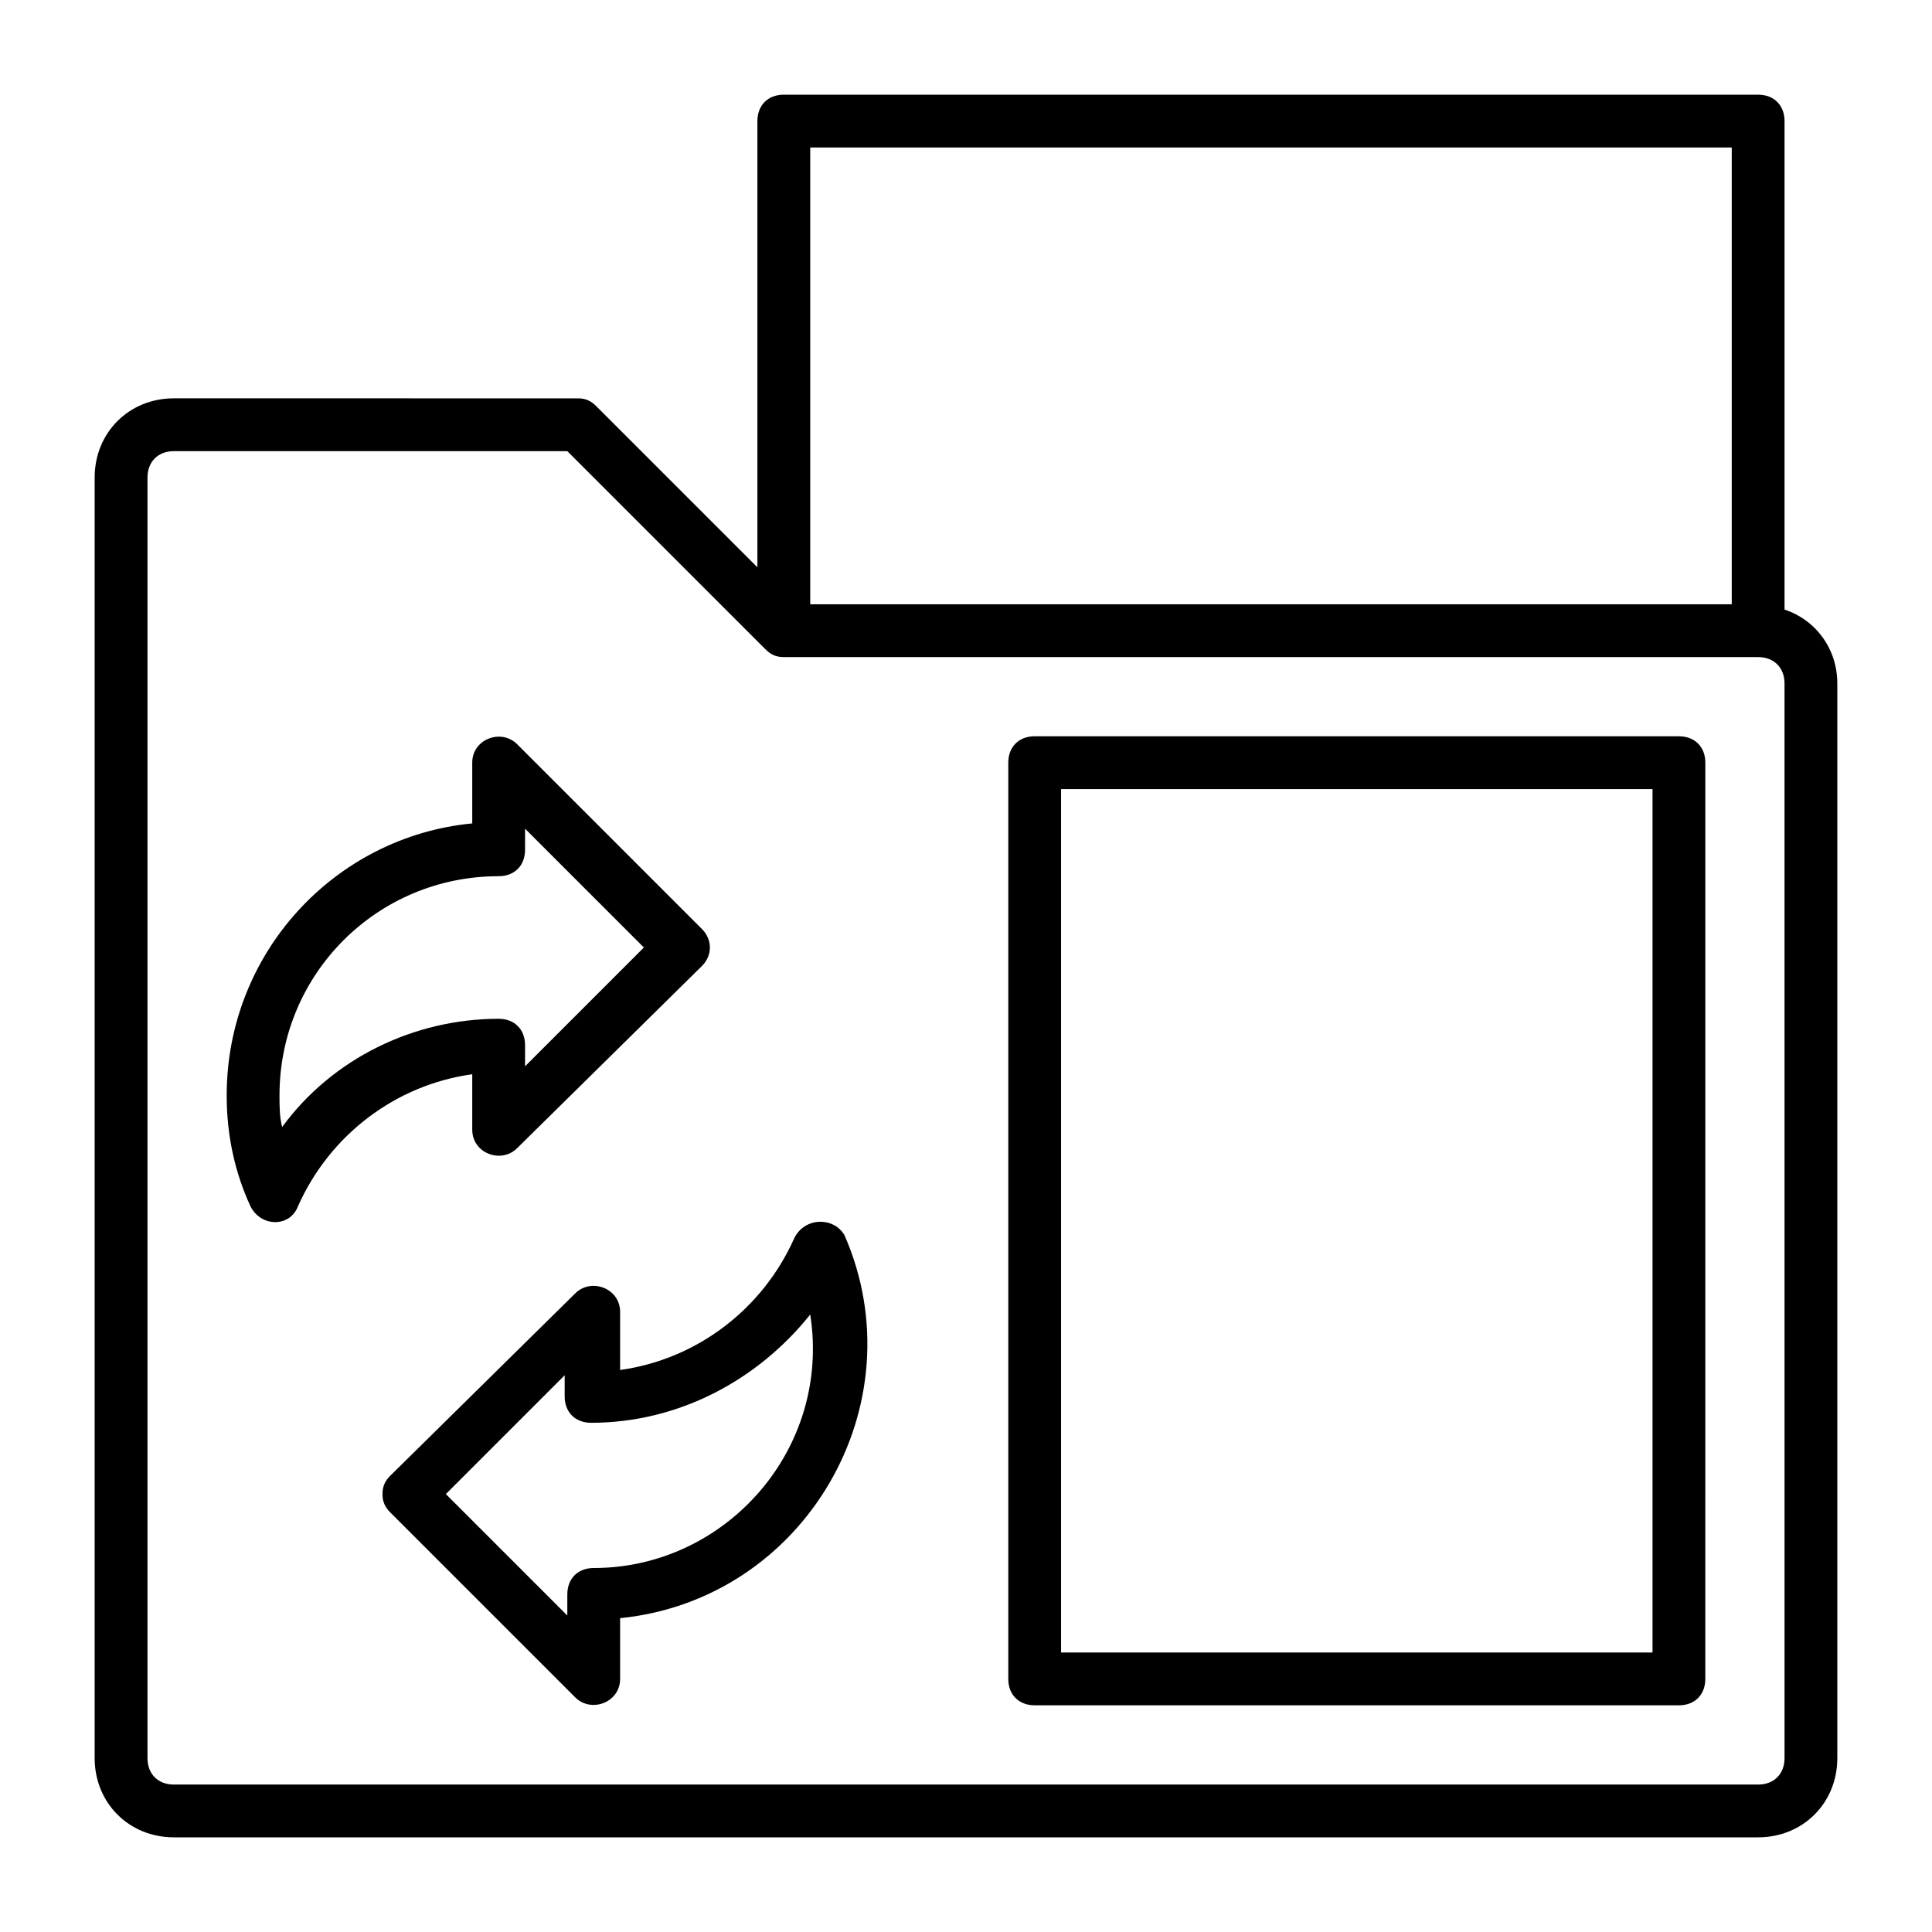 <?xml version="1.0" encoding="UTF-8"?>
<!-- Uploaded to: ICON Repo, www.svgrepo.com, Generator: ICON Repo Mixer Tools -->
<svg fill="#000000" width="800px" height="800px" version="1.1" viewBox="144 144 512 512" xmlns="http://www.w3.org/2000/svg">
 <g>
  <path d="m616.92 305.54v-129.45c0-4.199-2.801-6.996-6.996-6.996h-258.21c-4.199 0-6.996 2.801-6.996 6.996v118.25l-42.684-42.68c-1.398-1.398-2.801-2.098-4.898-2.098l-107.06-0.004c-11.895 0-20.992 9.098-20.992 20.992v339.37c0 11.895 9.098 20.992 20.992 20.992h419.84c11.895 0 20.992-9.098 20.992-20.992v-284.79c0-9.094-5.598-16.793-13.992-19.59zm-258.2-122.45h244.21v121.05l-244.21-0.004zm258.2 426.84c0 4.199-2.801 6.996-6.996 6.996l-419.84 0.004c-4.199 0-6.996-2.801-6.996-6.996v-339.38c0-4.199 2.801-6.996 6.996-6.996h104.26l52.48 52.48c1.398 1.398 2.801 2.098 4.898 2.098h258.2c4.199 0 6.996 2.801 6.996 6.996z"/>
  <path d="m588.93 339.12h-170.73c-4.199 0-6.996 2.801-6.996 6.996v242.81c0 4.199 2.801 6.996 6.996 6.996l170.73 0.004c4.199 0 6.996-2.801 6.996-6.996l0.004-242.81c0-4.195-2.801-6.996-7-6.996zm-6.996 242.81h-156.74v-228.81h156.74z"/>
  <path d="m269.15 443.38c0 6.297 7.695 9.098 11.895 4.898l48.98-48.281c2.801-2.801 2.801-6.996 0-9.797l-48.98-48.98c-4.199-4.199-11.895-1.398-11.895 4.898v16.094c-36.387 3.496-65.074 34.285-65.074 72.07 0 10.496 2.098 20.293 6.297 29.391 2.801 5.598 10.496 5.598 12.594 0 8.398-18.895 25.891-32.188 46.184-34.988zm-50.383-0.699c-0.699-2.801-0.699-5.598-0.699-8.398 0-32.188 25.891-58.078 58.078-58.078 4.199 0 6.996-2.801 6.996-6.996v-5.598l31.488 31.488-31.488 31.488 0.004-5.598c0-4.199-2.801-6.996-6.996-6.996-22.395-0.004-44.086 10.492-57.383 28.688z"/>
  <path d="m354.52 472.07c-8.398 18.895-25.891 32.188-46.184 34.988v-15.395c0-6.297-7.695-9.098-11.895-4.898l-48.98 48.281c-1.398 1.398-2.098 2.801-2.098 4.898 0 2.098 0.699 3.5 2.098 4.898l48.98 48.98c4.199 4.199 11.895 1.398 11.895-4.898v-16.094c48.98-4.898 79.07-56.68 59.477-101.46-2.797-4.898-10.492-4.898-13.293 0.699zm-53.18 87.469c-4.199 0-6.996 2.801-6.996 6.996v5.598l-32.188-32.188 31.488-31.488v5.598c0 4.199 2.801 6.996 6.996 6.996 23.09 0 44.082-11.195 58.078-28.688 5.598 35.688-22.391 67.176-57.379 67.176z"/>
 </g>
</svg>